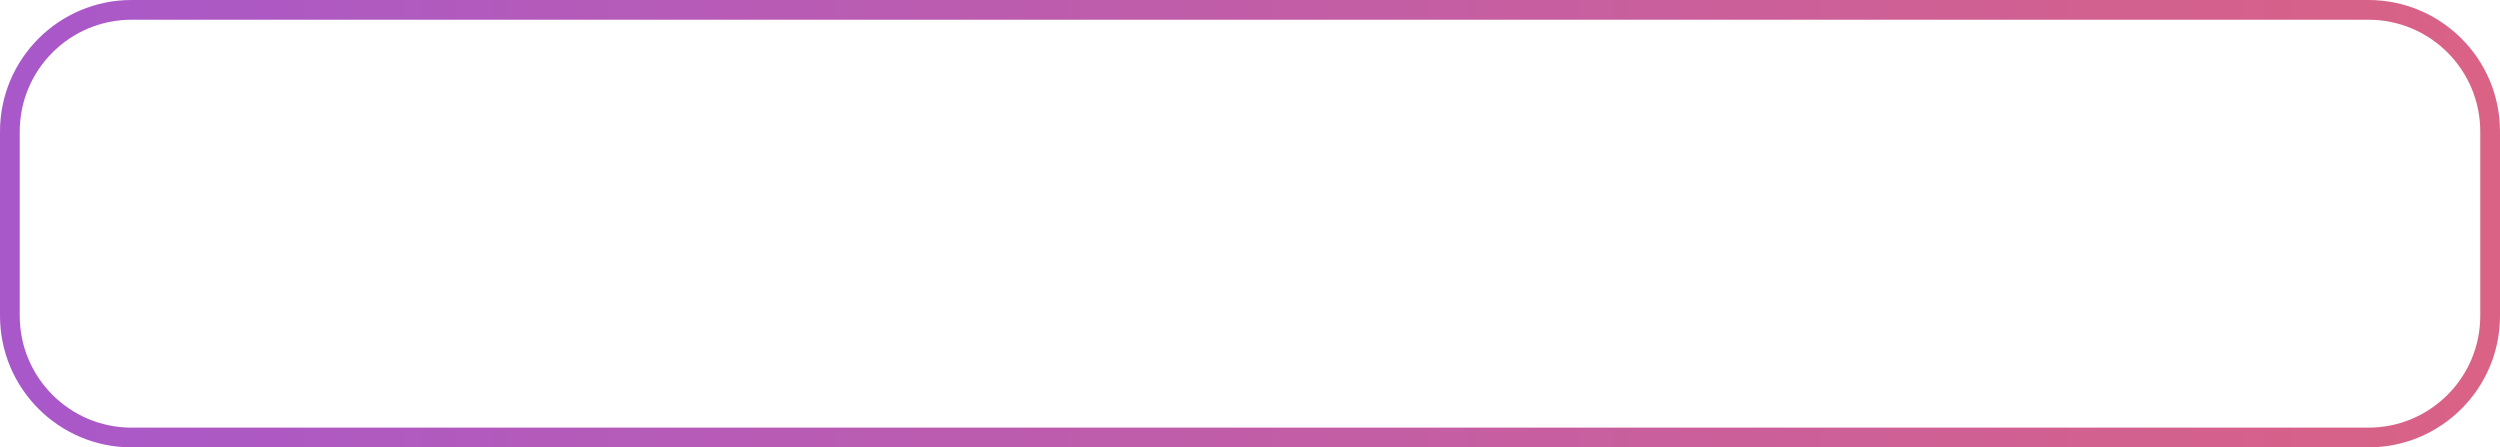 <svg width="190" height="34" viewBox="0 0 190 34" fill="none" xmlns="http://www.w3.org/2000/svg">
<path d="M10 0.75H180C185.109 0.75 189.25 4.891 189.25 10V24C189.25 29.109 185.109 33.25 180 33.25H10C4.891 33.25 0.75 29.109 0.75 24V10C0.75 4.891 4.891 0.75 10 0.75Z" stroke="url(#paint0_linear_2155_2252)" stroke-width="1.5"/>
<defs>
<linearGradient id="paint0_linear_2155_2252" x1="-114.655" y1="17.486" x2="335.23" y2="17.486" gradientUnits="userSpaceOnUse">
<stop stop-color="#8B52F4"/>
<stop offset="1" stop-color="#FF6A50"/>
</linearGradient>
</defs>
</svg>
